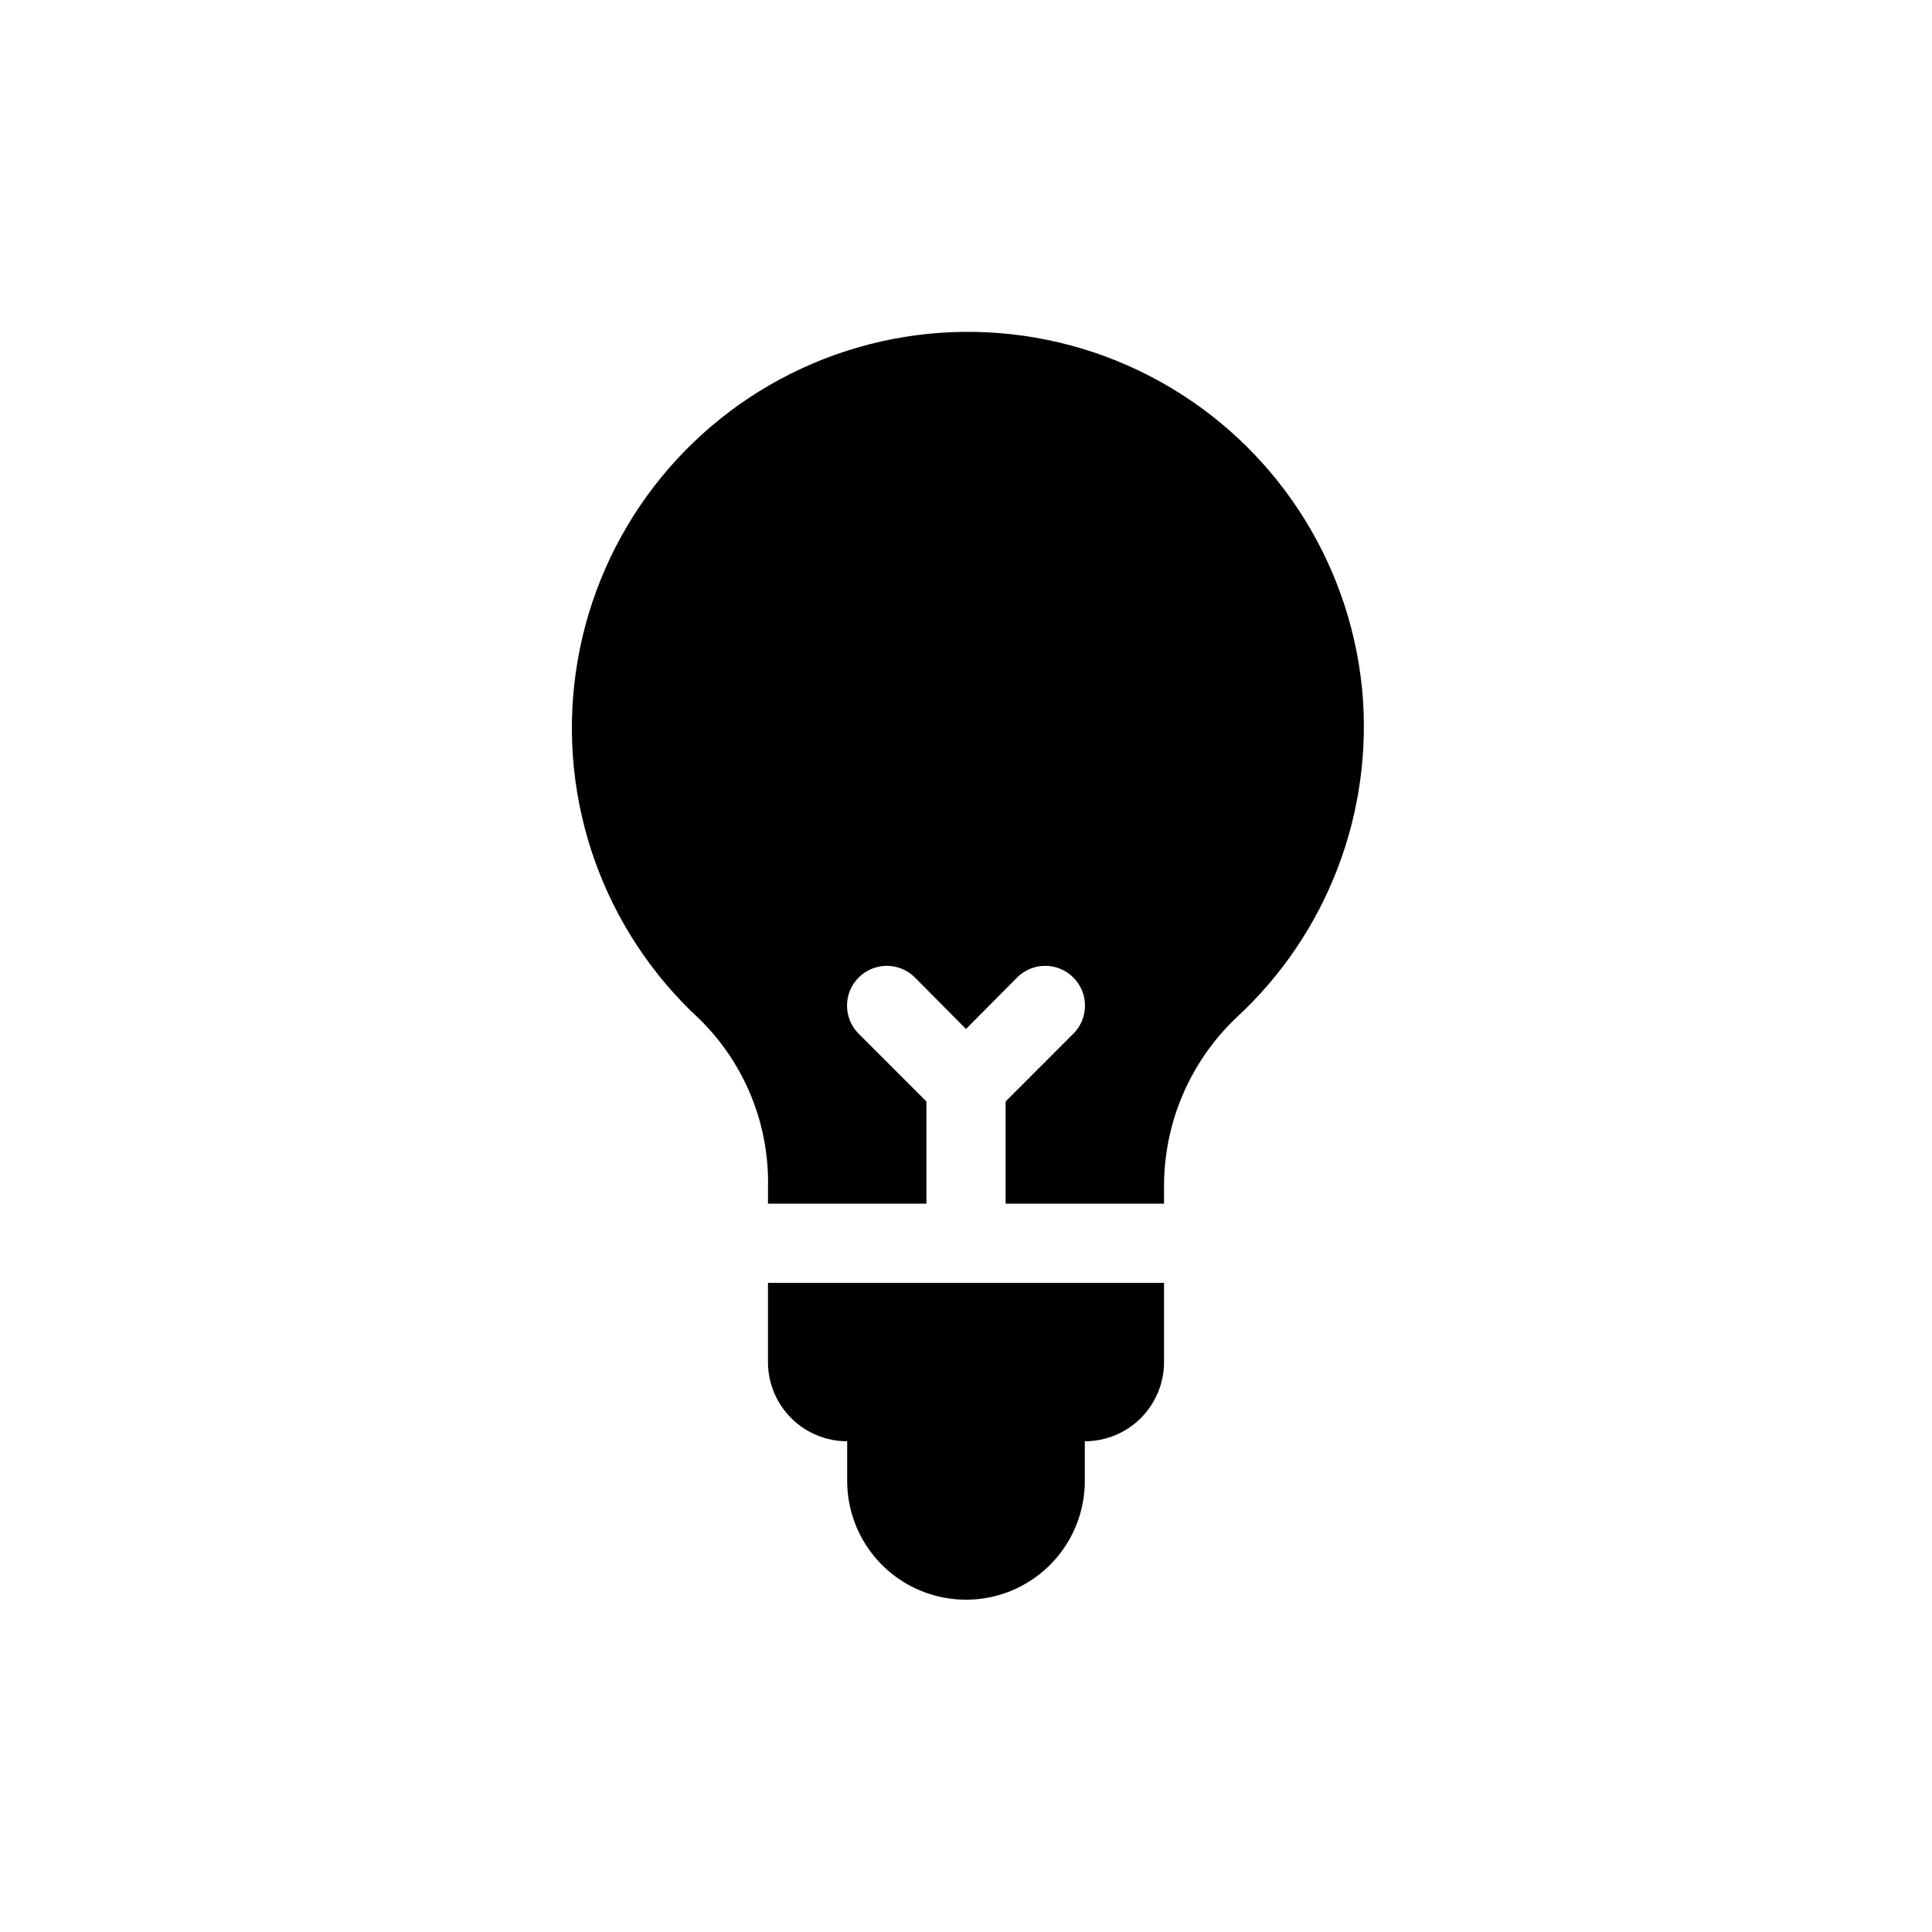 <?xml version="1.0" encoding="UTF-8"?>
<!-- Uploaded to: SVG Repo, www.svgrepo.com, Generator: SVG Repo Mixer Tools -->
<svg fill="#000000" width="800px" height="800px" version="1.1" viewBox="144 144 512 512" xmlns="http://www.w3.org/2000/svg">
 <g>
  <path d="m347.52 504.96c0 5.57 2.211 10.91 6.148 14.844 3.938 3.938 9.273 6.148 14.844 6.148v10.496c0 11.25 6 21.645 15.742 27.27 9.742 5.625 21.746 5.625 31.488 0 9.742-5.625 15.746-16.02 15.746-27.27v-10.496c5.566 0 10.906-2.211 14.844-6.148 3.934-3.934 6.148-9.273 6.148-14.844v-20.992h-104.96z"/>
  <path d="m504.96 326.53c-3.41-34.344-23.484-64.816-53.695-81.5-30.207-16.688-66.691-17.461-97.578-2.062-30.887 15.398-52.23 44.996-57.086 79.164-4.859 34.168 7.391 68.539 32.762 91.934 12.043 11.797 18.621 28.074 18.16 44.922v3.992h41.984v-27.082l-17.949-17.949c-4.117-4.113-4.117-10.789 0-14.902 4.117-4.117 10.789-4.117 14.902 0l13.543 13.645 13.539-13.645c4.113-4.117 10.789-4.117 14.902 0 4.117 4.113 4.117 10.789 0 14.902l-17.945 17.949v27.082h41.984v-4.094c-0.152-17.094 6.805-33.477 19.207-45.238 24.09-22.25 36.398-54.477 33.27-87.117z"/>
 </g>
</svg>